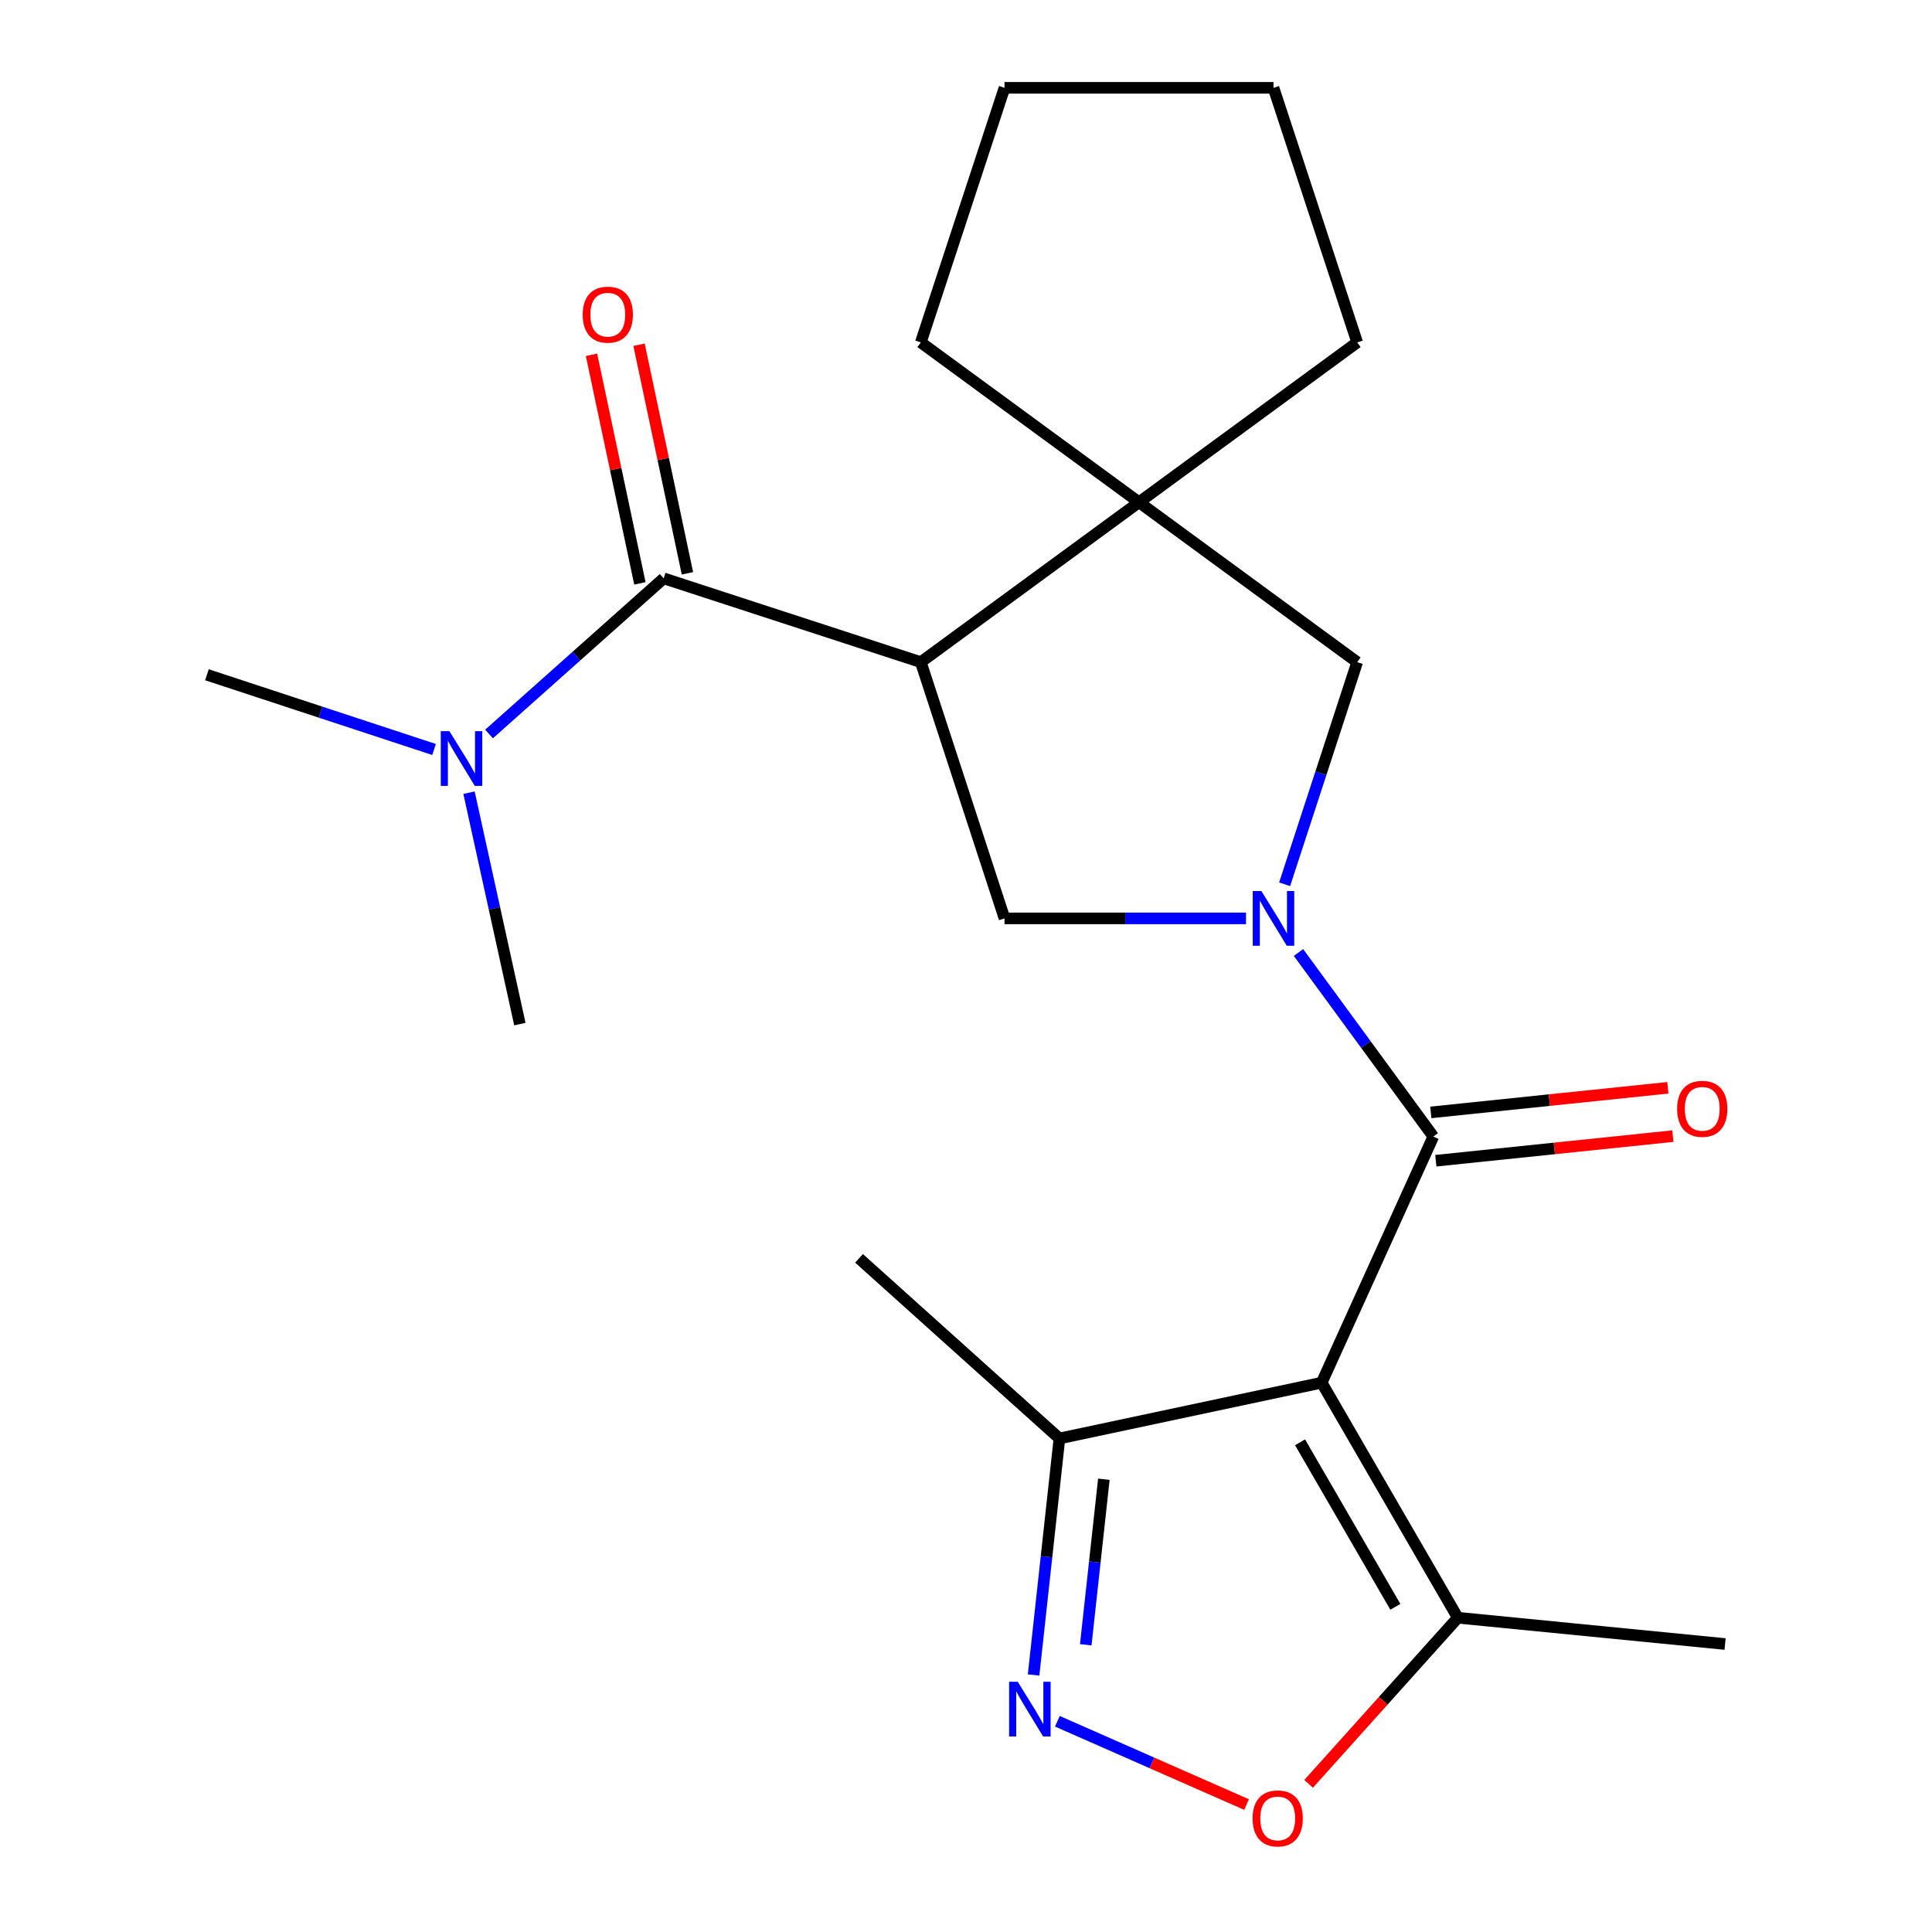 <?xml version='1.0' encoding='iso-8859-1'?>
<svg version='1.1' baseProfile='full'
              xmlns='http://www.w3.org/2000/svg'
                      xmlns:rdkit='http://www.rdkit.org/xml'
                      xmlns:xlink='http://www.w3.org/1999/xlink'
                  xml:space='preserve'
width='1000px' height='1000px' viewBox='0 0 1000 1000'>
<!-- END OF HEADER -->
<rect style='opacity:1.0;fill:#FFFFFF;stroke:none' width='1000' height='1000' x='0' y='0'> </rect>
<path class='bond-2' d='M 672.093,493.015 L 706.988,540.65' style='fill:none;fill-rule:evenodd;stroke:#0000FF;stroke-width:6px;stroke-linecap:butt;stroke-linejoin:miter;stroke-opacity:1' />
<path class='bond-2' d='M 706.988,540.65 L 741.884,588.286' style='fill:none;fill-rule:evenodd;stroke:#000000;stroke-width:6px;stroke-linecap:butt;stroke-linejoin:miter;stroke-opacity:1' />
<path class='bond-5' d='M 644.935,475.355 L 582.435,475.355' style='fill:none;fill-rule:evenodd;stroke:#0000FF;stroke-width:6px;stroke-linecap:butt;stroke-linejoin:miter;stroke-opacity:1' />
<path class='bond-5' d='M 582.435,475.355 L 519.935,475.355' style='fill:none;fill-rule:evenodd;stroke:#000000;stroke-width:6px;stroke-linecap:butt;stroke-linejoin:miter;stroke-opacity:1' />
<path class='bond-10' d='M 664.92,457.707 L 683.698,400.218' style='fill:none;fill-rule:evenodd;stroke:#0000FF;stroke-width:6px;stroke-linecap:butt;stroke-linejoin:miter;stroke-opacity:1' />
<path class='bond-10' d='M 683.698,400.218 L 702.476,342.728' style='fill:none;fill-rule:evenodd;stroke:#000000;stroke-width:6px;stroke-linecap:butt;stroke-linejoin:miter;stroke-opacity:1' />
<path class='bond-0' d='M 684.092,715.675 L 741.884,588.286' style='fill:none;fill-rule:evenodd;stroke:#000000;stroke-width:6px;stroke-linecap:butt;stroke-linejoin:miter;stroke-opacity:1' />
<path class='bond-7' d='M 684.092,715.675 L 754.568,837.336' style='fill:none;fill-rule:evenodd;stroke:#000000;stroke-width:6px;stroke-linecap:butt;stroke-linejoin:miter;stroke-opacity:1' />
<path class='bond-7' d='M 672.905,746.528 L 722.239,831.691' style='fill:none;fill-rule:evenodd;stroke:#000000;stroke-width:6px;stroke-linecap:butt;stroke-linejoin:miter;stroke-opacity:1' />
<path class='bond-9' d='M 684.092,715.675 L 548.363,744.55' style='fill:none;fill-rule:evenodd;stroke:#000000;stroke-width:6px;stroke-linecap:butt;stroke-linejoin:miter;stroke-opacity:1' />
<path class='bond-1' d='M 476.601,342.728 L 519.935,475.355' style='fill:none;fill-rule:evenodd;stroke:#000000;stroke-width:6px;stroke-linecap:butt;stroke-linejoin:miter;stroke-opacity:1' />
<path class='bond-3' d='M 476.601,342.728 L 343.512,299.352' style='fill:none;fill-rule:evenodd;stroke:#000000;stroke-width:6px;stroke-linecap:butt;stroke-linejoin:miter;stroke-opacity:1' />
<path class='bond-22' d='M 476.601,342.728 L 589.545,259.972' style='fill:none;fill-rule:evenodd;stroke:#000000;stroke-width:6px;stroke-linecap:butt;stroke-linejoin:miter;stroke-opacity:1' />
<path class='bond-12' d='M 743.182,600.791 L 804.529,594.425' style='fill:none;fill-rule:evenodd;stroke:#000000;stroke-width:6px;stroke-linecap:butt;stroke-linejoin:miter;stroke-opacity:1' />
<path class='bond-12' d='M 804.529,594.425 L 865.876,588.059' style='fill:none;fill-rule:evenodd;stroke:#FF0000;stroke-width:6px;stroke-linecap:butt;stroke-linejoin:miter;stroke-opacity:1' />
<path class='bond-12' d='M 740.586,575.78 L 801.933,569.414' style='fill:none;fill-rule:evenodd;stroke:#000000;stroke-width:6px;stroke-linecap:butt;stroke-linejoin:miter;stroke-opacity:1' />
<path class='bond-12' d='M 801.933,569.414 L 863.281,563.048' style='fill:none;fill-rule:evenodd;stroke:#FF0000;stroke-width:6px;stroke-linecap:butt;stroke-linejoin:miter;stroke-opacity:1' />
<path class='bond-11' d='M 343.512,299.352 L 298.318,339.635' style='fill:none;fill-rule:evenodd;stroke:#000000;stroke-width:6px;stroke-linecap:butt;stroke-linejoin:miter;stroke-opacity:1' />
<path class='bond-11' d='M 298.318,339.635 L 253.124,379.917' style='fill:none;fill-rule:evenodd;stroke:#0000FF;stroke-width:6px;stroke-linecap:butt;stroke-linejoin:miter;stroke-opacity:1' />
<path class='bond-13' d='M 355.812,296.748 L 343.286,237.589' style='fill:none;fill-rule:evenodd;stroke:#000000;stroke-width:6px;stroke-linecap:butt;stroke-linejoin:miter;stroke-opacity:1' />
<path class='bond-13' d='M 343.286,237.589 L 330.76,178.431' style='fill:none;fill-rule:evenodd;stroke:#FF0000;stroke-width:6px;stroke-linecap:butt;stroke-linejoin:miter;stroke-opacity:1' />
<path class='bond-13' d='M 331.212,301.957 L 318.686,242.798' style='fill:none;fill-rule:evenodd;stroke:#000000;stroke-width:6px;stroke-linecap:butt;stroke-linejoin:miter;stroke-opacity:1' />
<path class='bond-13' d='M 318.686,242.798 L 306.16,183.64' style='fill:none;fill-rule:evenodd;stroke:#FF0000;stroke-width:6px;stroke-linecap:butt;stroke-linejoin:miter;stroke-opacity:1' />
<path class='bond-4' d='M 534.985,866.968 L 541.674,805.759' style='fill:none;fill-rule:evenodd;stroke:#0000FF;stroke-width:6px;stroke-linecap:butt;stroke-linejoin:miter;stroke-opacity:1' />
<path class='bond-4' d='M 541.674,805.759 L 548.363,744.55' style='fill:none;fill-rule:evenodd;stroke:#000000;stroke-width:6px;stroke-linecap:butt;stroke-linejoin:miter;stroke-opacity:1' />
<path class='bond-4' d='M 561.988,851.337 L 566.67,808.49' style='fill:none;fill-rule:evenodd;stroke:#0000FF;stroke-width:6px;stroke-linecap:butt;stroke-linejoin:miter;stroke-opacity:1' />
<path class='bond-4' d='M 566.67,808.49 L 571.353,765.644' style='fill:none;fill-rule:evenodd;stroke:#000000;stroke-width:6px;stroke-linecap:butt;stroke-linejoin:miter;stroke-opacity:1' />
<path class='bond-24' d='M 547.296,890.922 L 596.258,912.479' style='fill:none;fill-rule:evenodd;stroke:#0000FF;stroke-width:6px;stroke-linecap:butt;stroke-linejoin:miter;stroke-opacity:1' />
<path class='bond-24' d='M 596.258,912.479 L 645.22,934.035' style='fill:none;fill-rule:evenodd;stroke:#FF0000;stroke-width:6px;stroke-linecap:butt;stroke-linejoin:miter;stroke-opacity:1' />
<path class='bond-6' d='M 589.545,259.972 L 702.476,342.728' style='fill:none;fill-rule:evenodd;stroke:#000000;stroke-width:6px;stroke-linecap:butt;stroke-linejoin:miter;stroke-opacity:1' />
<path class='bond-14' d='M 589.545,259.972 L 476.601,177.23' style='fill:none;fill-rule:evenodd;stroke:#000000;stroke-width:6px;stroke-linecap:butt;stroke-linejoin:miter;stroke-opacity:1' />
<path class='bond-15' d='M 589.545,259.972 L 702.476,177.23' style='fill:none;fill-rule:evenodd;stroke:#000000;stroke-width:6px;stroke-linecap:butt;stroke-linejoin:miter;stroke-opacity:1' />
<path class='bond-8' d='M 754.568,837.336 L 715.95,880.329' style='fill:none;fill-rule:evenodd;stroke:#000000;stroke-width:6px;stroke-linecap:butt;stroke-linejoin:miter;stroke-opacity:1' />
<path class='bond-8' d='M 715.95,880.329 L 677.331,923.322' style='fill:none;fill-rule:evenodd;stroke:#FF0000;stroke-width:6px;stroke-linecap:butt;stroke-linejoin:miter;stroke-opacity:1' />
<path class='bond-16' d='M 754.568,837.336 L 892.895,850.942' style='fill:none;fill-rule:evenodd;stroke:#000000;stroke-width:6px;stroke-linecap:butt;stroke-linejoin:miter;stroke-opacity:1' />
<path class='bond-17' d='M 548.363,744.55 L 444.638,651.317' style='fill:none;fill-rule:evenodd;stroke:#000000;stroke-width:6px;stroke-linecap:butt;stroke-linejoin:miter;stroke-opacity:1' />
<path class='bond-18' d='M 242.764,410.292 L 255.923,470.183' style='fill:none;fill-rule:evenodd;stroke:#0000FF;stroke-width:6px;stroke-linecap:butt;stroke-linejoin:miter;stroke-opacity:1' />
<path class='bond-18' d='M 255.923,470.183 L 269.082,530.074' style='fill:none;fill-rule:evenodd;stroke:#000000;stroke-width:6px;stroke-linecap:butt;stroke-linejoin:miter;stroke-opacity:1' />
<path class='bond-19' d='M 224.672,387.938 L 165.888,368.595' style='fill:none;fill-rule:evenodd;stroke:#0000FF;stroke-width:6px;stroke-linecap:butt;stroke-linejoin:miter;stroke-opacity:1' />
<path class='bond-19' d='M 165.888,368.595 L 107.105,349.252' style='fill:none;fill-rule:evenodd;stroke:#000000;stroke-width:6px;stroke-linecap:butt;stroke-linejoin:miter;stroke-opacity:1' />
<path class='bond-21' d='M 476.601,177.23 L 519.935,45.455' style='fill:none;fill-rule:evenodd;stroke:#000000;stroke-width:6px;stroke-linecap:butt;stroke-linejoin:miter;stroke-opacity:1' />
<path class='bond-20' d='M 702.476,177.23 L 659.156,45.455' style='fill:none;fill-rule:evenodd;stroke:#000000;stroke-width:6px;stroke-linecap:butt;stroke-linejoin:miter;stroke-opacity:1' />
<path class='bond-23' d='M 659.156,45.455 L 519.935,45.455' style='fill:none;fill-rule:evenodd;stroke:#000000;stroke-width:6px;stroke-linecap:butt;stroke-linejoin:miter;stroke-opacity:1' />
<path  class='atom-0' d='M 652.896 461.195
L 662.176 476.195
Q 663.096 477.675, 664.576 480.355
Q 666.056 483.035, 666.136 483.195
L 666.136 461.195
L 669.896 461.195
L 669.896 489.515
L 666.016 489.515
L 656.056 473.115
Q 654.896 471.195, 653.656 468.995
Q 652.456 466.795, 652.096 466.115
L 652.096 489.515
L 648.416 489.515
L 648.416 461.195
L 652.896 461.195
' fill='#0000FF'/>
<path  class='atom-5' d='M 526.792 870.491
L 536.072 885.491
Q 536.992 886.971, 538.472 889.651
Q 539.952 892.331, 540.032 892.491
L 540.032 870.491
L 543.792 870.491
L 543.792 898.811
L 539.912 898.811
L 529.952 882.411
Q 528.792 880.491, 527.552 878.291
Q 526.352 876.091, 525.992 875.411
L 525.992 898.811
L 522.312 898.811
L 522.312 870.491
L 526.792 870.491
' fill='#0000FF'/>
<path  class='atom-9' d='M 648.335 941.21
Q 648.335 934.41, 651.695 930.61
Q 655.055 926.81, 661.335 926.81
Q 667.615 926.81, 670.975 930.61
Q 674.335 934.41, 674.335 941.21
Q 674.335 948.09, 670.935 952.01
Q 667.535 955.89, 661.335 955.89
Q 655.095 955.89, 651.695 952.01
Q 648.335 948.13, 648.335 941.21
M 661.335 952.69
Q 665.655 952.69, 667.975 949.81
Q 670.335 946.89, 670.335 941.21
Q 670.335 935.65, 667.975 932.85
Q 665.655 930.01, 661.335 930.01
Q 657.015 930.01, 654.655 932.81
Q 652.335 935.61, 652.335 941.21
Q 652.335 946.93, 654.655 949.81
Q 657.015 952.69, 661.335 952.69
' fill='#FF0000'/>
<path  class='atom-12' d='M 232.62 378.453
L 241.9 393.453
Q 242.82 394.933, 244.3 397.613
Q 245.78 400.293, 245.86 400.453
L 245.86 378.453
L 249.62 378.453
L 249.62 406.773
L 245.74 406.773
L 235.78 390.373
Q 234.62 388.453, 233.38 386.253
Q 232.18 384.053, 231.82 383.373
L 231.82 406.773
L 228.14 406.773
L 228.14 378.453
L 232.62 378.453
' fill='#0000FF'/>
<path  class='atom-13' d='M 868.077 573.921
Q 868.077 567.121, 871.437 563.321
Q 874.797 559.521, 881.077 559.521
Q 887.357 559.521, 890.717 563.321
Q 894.077 567.121, 894.077 573.921
Q 894.077 580.801, 890.677 584.721
Q 887.277 588.601, 881.077 588.601
Q 874.837 588.601, 871.437 584.721
Q 868.077 580.841, 868.077 573.921
M 881.077 585.401
Q 885.397 585.401, 887.717 582.521
Q 890.077 579.601, 890.077 573.921
Q 890.077 568.361, 887.717 565.561
Q 885.397 562.721, 881.077 562.721
Q 876.757 562.721, 874.397 565.521
Q 872.077 568.321, 872.077 573.921
Q 872.077 579.641, 874.397 582.521
Q 876.757 585.401, 881.077 585.401
' fill='#FF0000'/>
<path  class='atom-14' d='M 301.595 162.865
Q 301.595 156.065, 304.955 152.265
Q 308.315 148.465, 314.595 148.465
Q 320.875 148.465, 324.235 152.265
Q 327.595 156.065, 327.595 162.865
Q 327.595 169.745, 324.195 173.665
Q 320.795 177.545, 314.595 177.545
Q 308.355 177.545, 304.955 173.665
Q 301.595 169.785, 301.595 162.865
M 314.595 174.345
Q 318.915 174.345, 321.235 171.465
Q 323.595 168.545, 323.595 162.865
Q 323.595 157.305, 321.235 154.505
Q 318.915 151.665, 314.595 151.665
Q 310.275 151.665, 307.915 154.465
Q 305.595 157.265, 305.595 162.865
Q 305.595 168.585, 307.915 171.465
Q 310.275 174.345, 314.595 174.345
' fill='#FF0000'/>
</svg>
